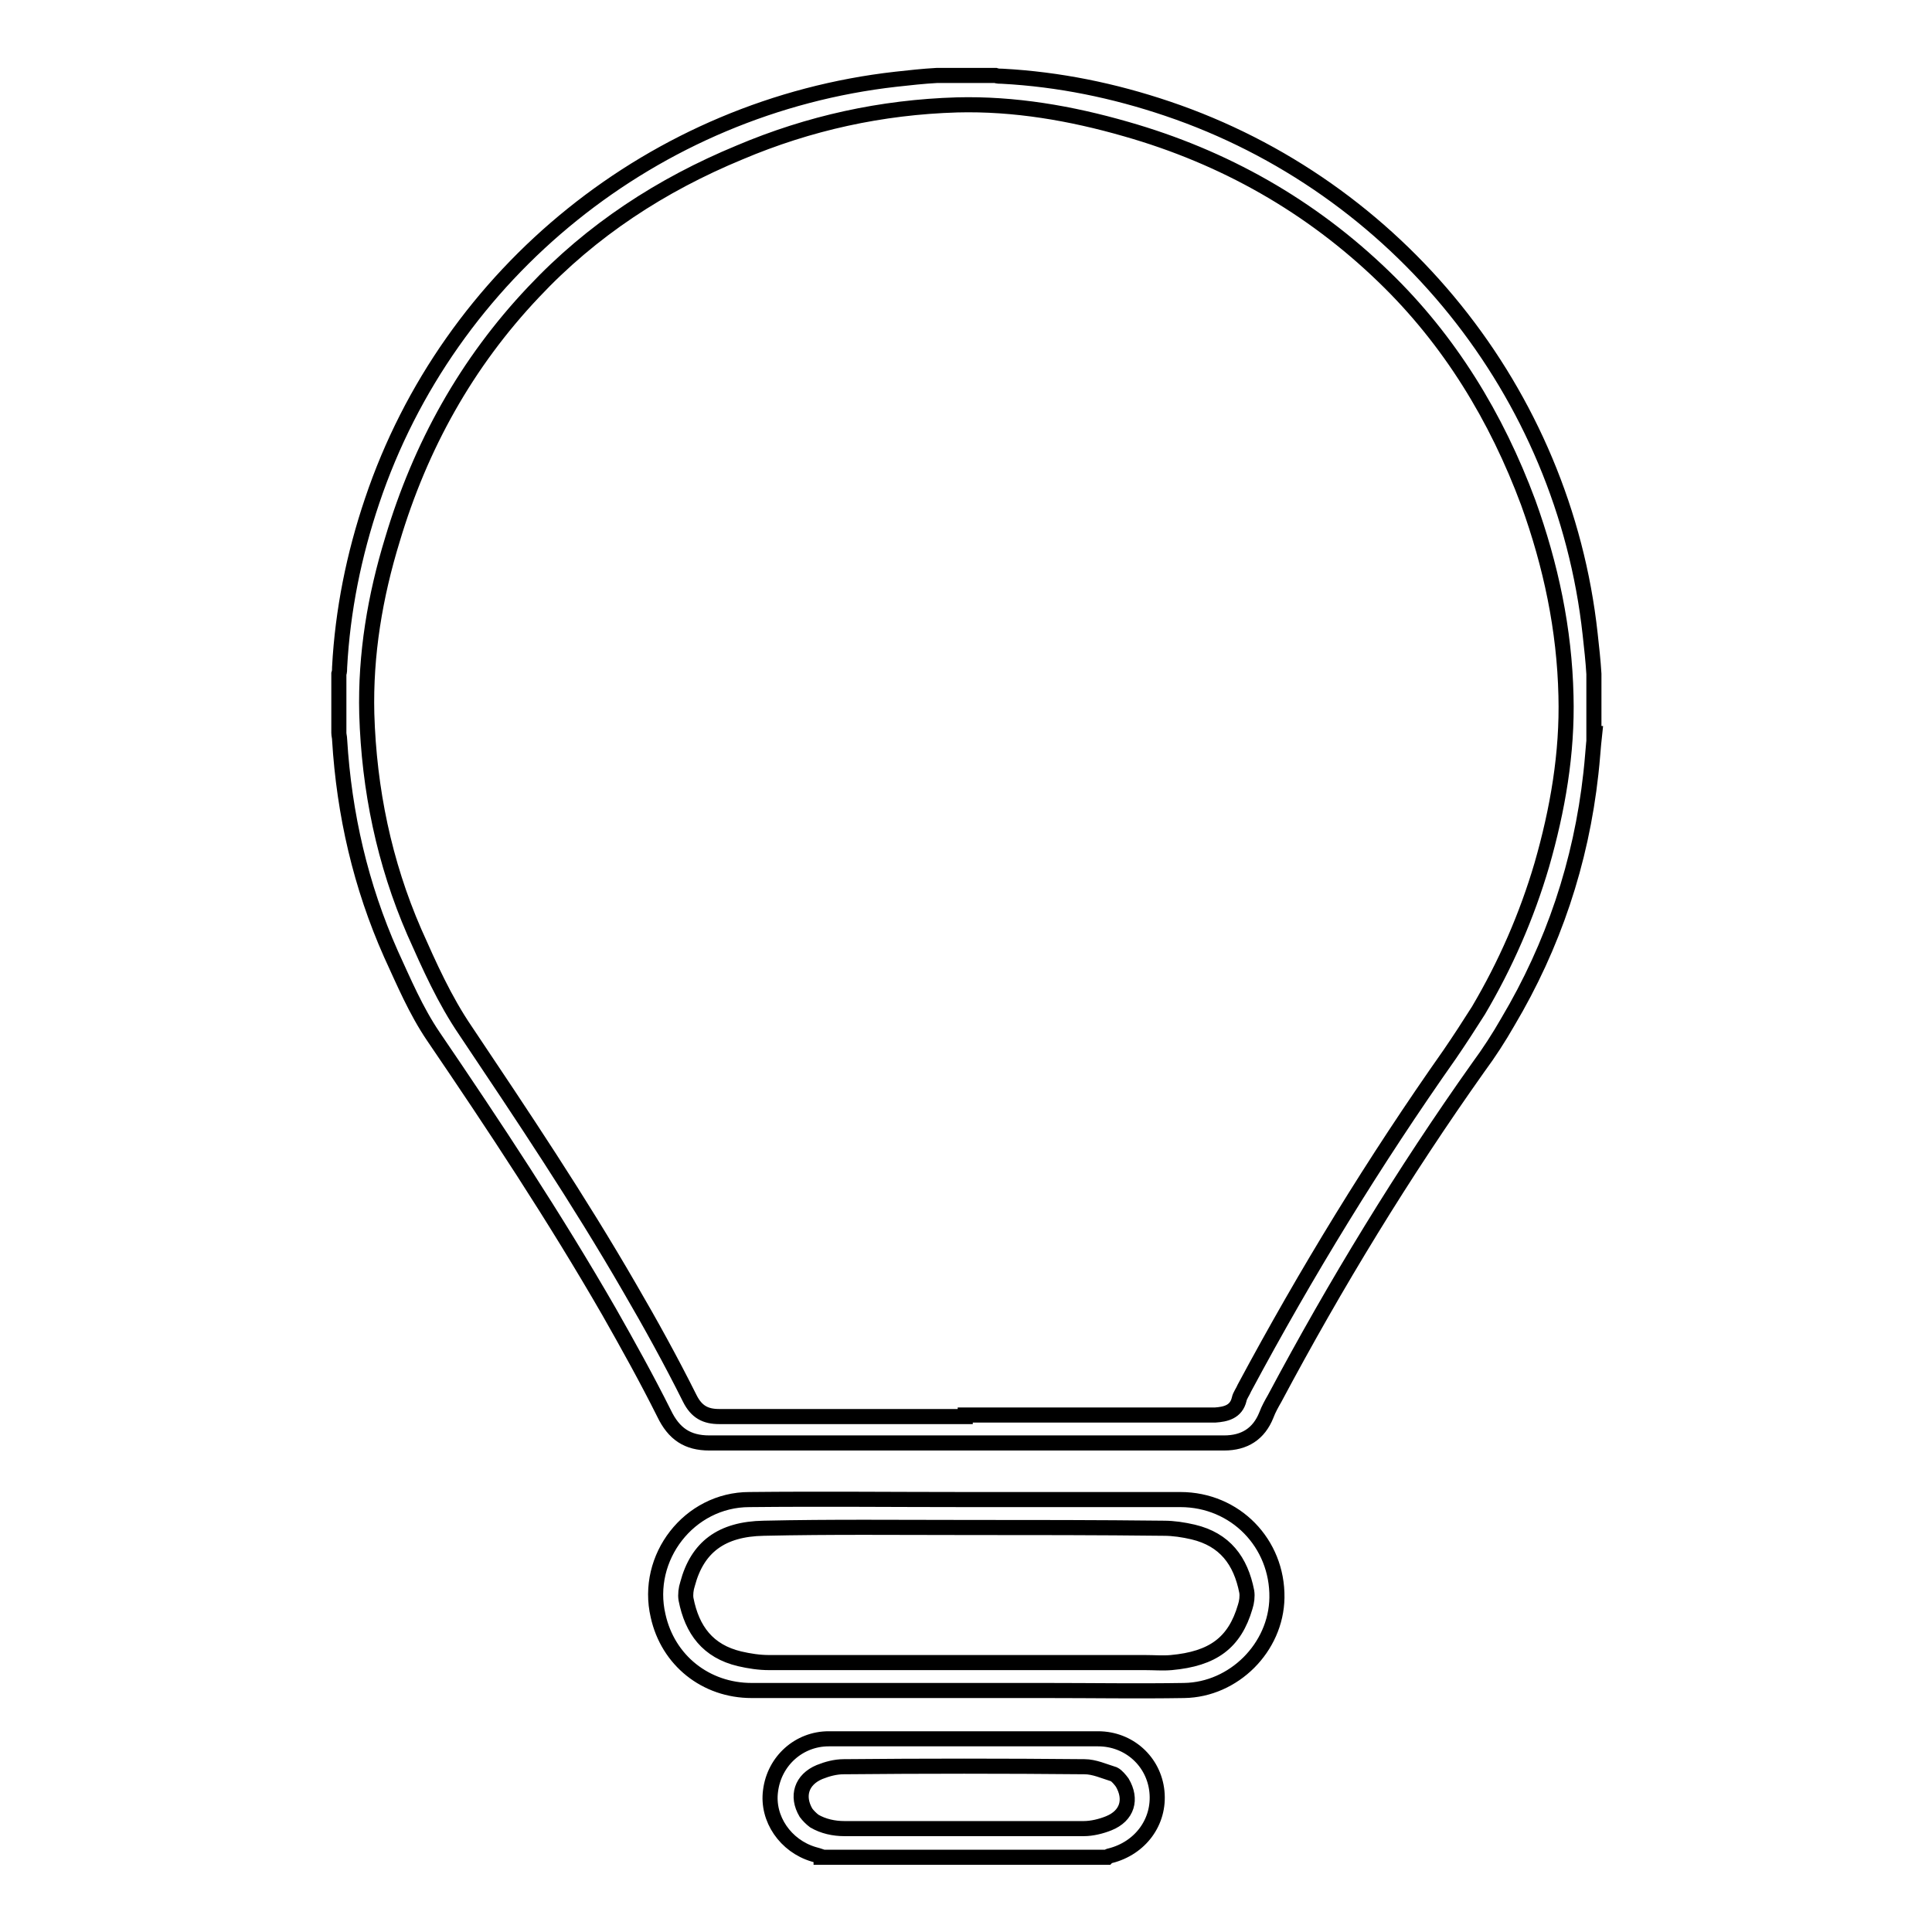 <?xml version="1.0" encoding="utf-8"?>
<!-- Svg Vector Icons : http://www.onlinewebfonts.com/icon -->
<!DOCTYPE svg PUBLIC "-//W3C//DTD SVG 1.1//EN" "http://www.w3.org/Graphics/SVG/1.1/DTD/svg11.dtd">
<svg version="1.1" xmlns="http://www.w3.org/2000/svg" xmlns:xlink="http://www.w3.org/1999/xlink" x="0px" y="0px" viewBox="0 0 256 256" enable-background="new 0 0 256 256" xml:space="preserve">
<g> <path stroke-width="2" fill-opacity="0" stroke="#000000"  d="M211.3,97.2c-0.2,1.8-0.3,3.6-0.5,5.3c-1.3,11.8-5,22.8-11,32.9c-1.2,2.1-2.5,4.1-3.9,6 c-10,14.1-18.9,28.7-27,43.9c-0.4,0.7-0.8,1.4-1.1,2.2c-1,2.5-2.9,3.7-5.6,3.7c-14.7,0-29.5,0-44.2,0c-8,0-16,0-24,0 c-2.9,0-4.7-1.2-6-3.9c-2.3-4.6-4.8-9.1-7.3-13.5c-7.2-12.5-15.2-24.6-23.3-36.5c-2.3-3.4-3.9-7.2-5.6-10.9c-4-9-6.2-18.5-6.8-28.4 c0-0.3-0.1-0.6-0.1-0.9v-7.8c0.1-0.3,0.1-0.6,0.1-0.9c0.4-7.5,1.9-14.9,4.3-22C59.5,36,86.8,14.1,118.7,10.5 c1.8-0.2,3.6-0.4,5.4-0.5h7.8c0.3,0.1,0.6,0.1,0.9,0.1c7.5,0.4,14.8,1.9,21.9,4.3c30.5,10.3,52.5,37.6,56,69.6 c0.2,1.8,0.4,3.6,0.5,5.3V97.2L211.3,97.2z M127.9,187.5c10.7,0,21.4,0,32,0c0.4,0,0.8,0,1.1,0c1.4-0.1,2.8-0.4,3.2-2.1 c0.1-0.5,0.5-1,0.7-1.5c8.2-15.3,17.2-30,27.2-44.2c1.3-1.9,2.6-3.9,3.8-5.8c3.6-6.1,6.4-12.5,8.4-19.3c2.1-7.3,3.4-14.8,3.2-22.4 c-0.2-8.8-2-17.3-5-25.6c-4.2-11.3-10.4-21.5-19.1-29.9c-9.7-9.4-21.2-15.9-34.2-19.6c-7.3-2.1-14.8-3.4-22.4-3.2 c-10,0.3-19.6,2.4-28.8,6.3c-10.4,4.3-19.6,10.3-27.3,18.5c-8.9,9.4-15,20.4-18.7,32.8c-2.3,7.5-3.6,15.2-3.4,23.1 c0.3,10,2.3,19.7,6.3,28.9c2,4.5,4,9,6.8,13.1c7.5,11.2,15,22.4,21.7,34c2.8,4.8,5.5,9.7,8,14.7c0.9,1.8,2.1,2.4,3.9,2.4 c0.2,0,0.5,0,0.7,0H127.9L127.9,187.5z M108.8,246c-0.3-0.1-0.6-0.2-1-0.3c-3.7-1.1-6.2-4.7-5.7-8.4c0.5-4,3.8-6.9,7.7-6.9 c11.9,0,23.8,0,35.7,0c4.1,0,7.4,3,7.8,7c0.4,4-2.2,7.5-6.2,8.5c-0.1,0-0.3,0.1-0.4,0.2H108.8z M127.7,242.3c5.3,0,10.6,0,15.9,0 c1.1,0,2.3-0.3,3.3-0.7c2.5-1,3.1-3.2,1.8-5.4c-0.3-0.4-0.7-0.9-1.1-1.1c-1.3-0.4-2.6-1-3.9-1c-10.6-0.1-21.3-0.1-31.9,0 c-1.1,0-2.2,0.3-3.2,0.7c-2.4,1-3.1,3.2-1.8,5.4c0.3,0.4,0.7,0.8,1.1,1.1c1.2,0.7,2.6,1,4,1C117.2,242.3,122.5,242.3,127.7,242.3z  M128.1,198.7c9.4,0,18.9,0,28.3,0c7.3,0,12.9,5.8,12.8,13c-0.1,6.6-5.7,12.2-12.3,12.3c-6.1,0.1-12.2,0-18.3,0c-13,0-26,0-39,0 c-6.1,0-11.1-4-12.4-9.9c-1.8-7.7,4.1-15.4,12.1-15.4C108.9,198.6,118.5,198.7,128.1,198.7L128.1,198.7L128.1,198.7z M128,202.4 L128,202.4c-8.9,0-17.9-0.1-26.8,0.1c-5.6,0.1-8.8,2.5-10.1,7.4c-0.2,0.6-0.3,1.4-0.2,2c0.8,4.1,2.9,6.9,7.1,7.9 c1.3,0.3,2.6,0.5,3.9,0.5c16.6,0,33.2,0,49.8,0c1.2,0,2.4,0.1,3.5,0c5.5-0.5,8.4-2.6,9.8-7.4c0.2-0.6,0.3-1.4,0.2-2 c-0.8-4.1-2.9-6.9-7.1-7.9c-1.3-0.3-2.6-0.5-3.9-0.5C145.5,202.4,136.7,202.4,128,202.4z"/></g>
</svg>